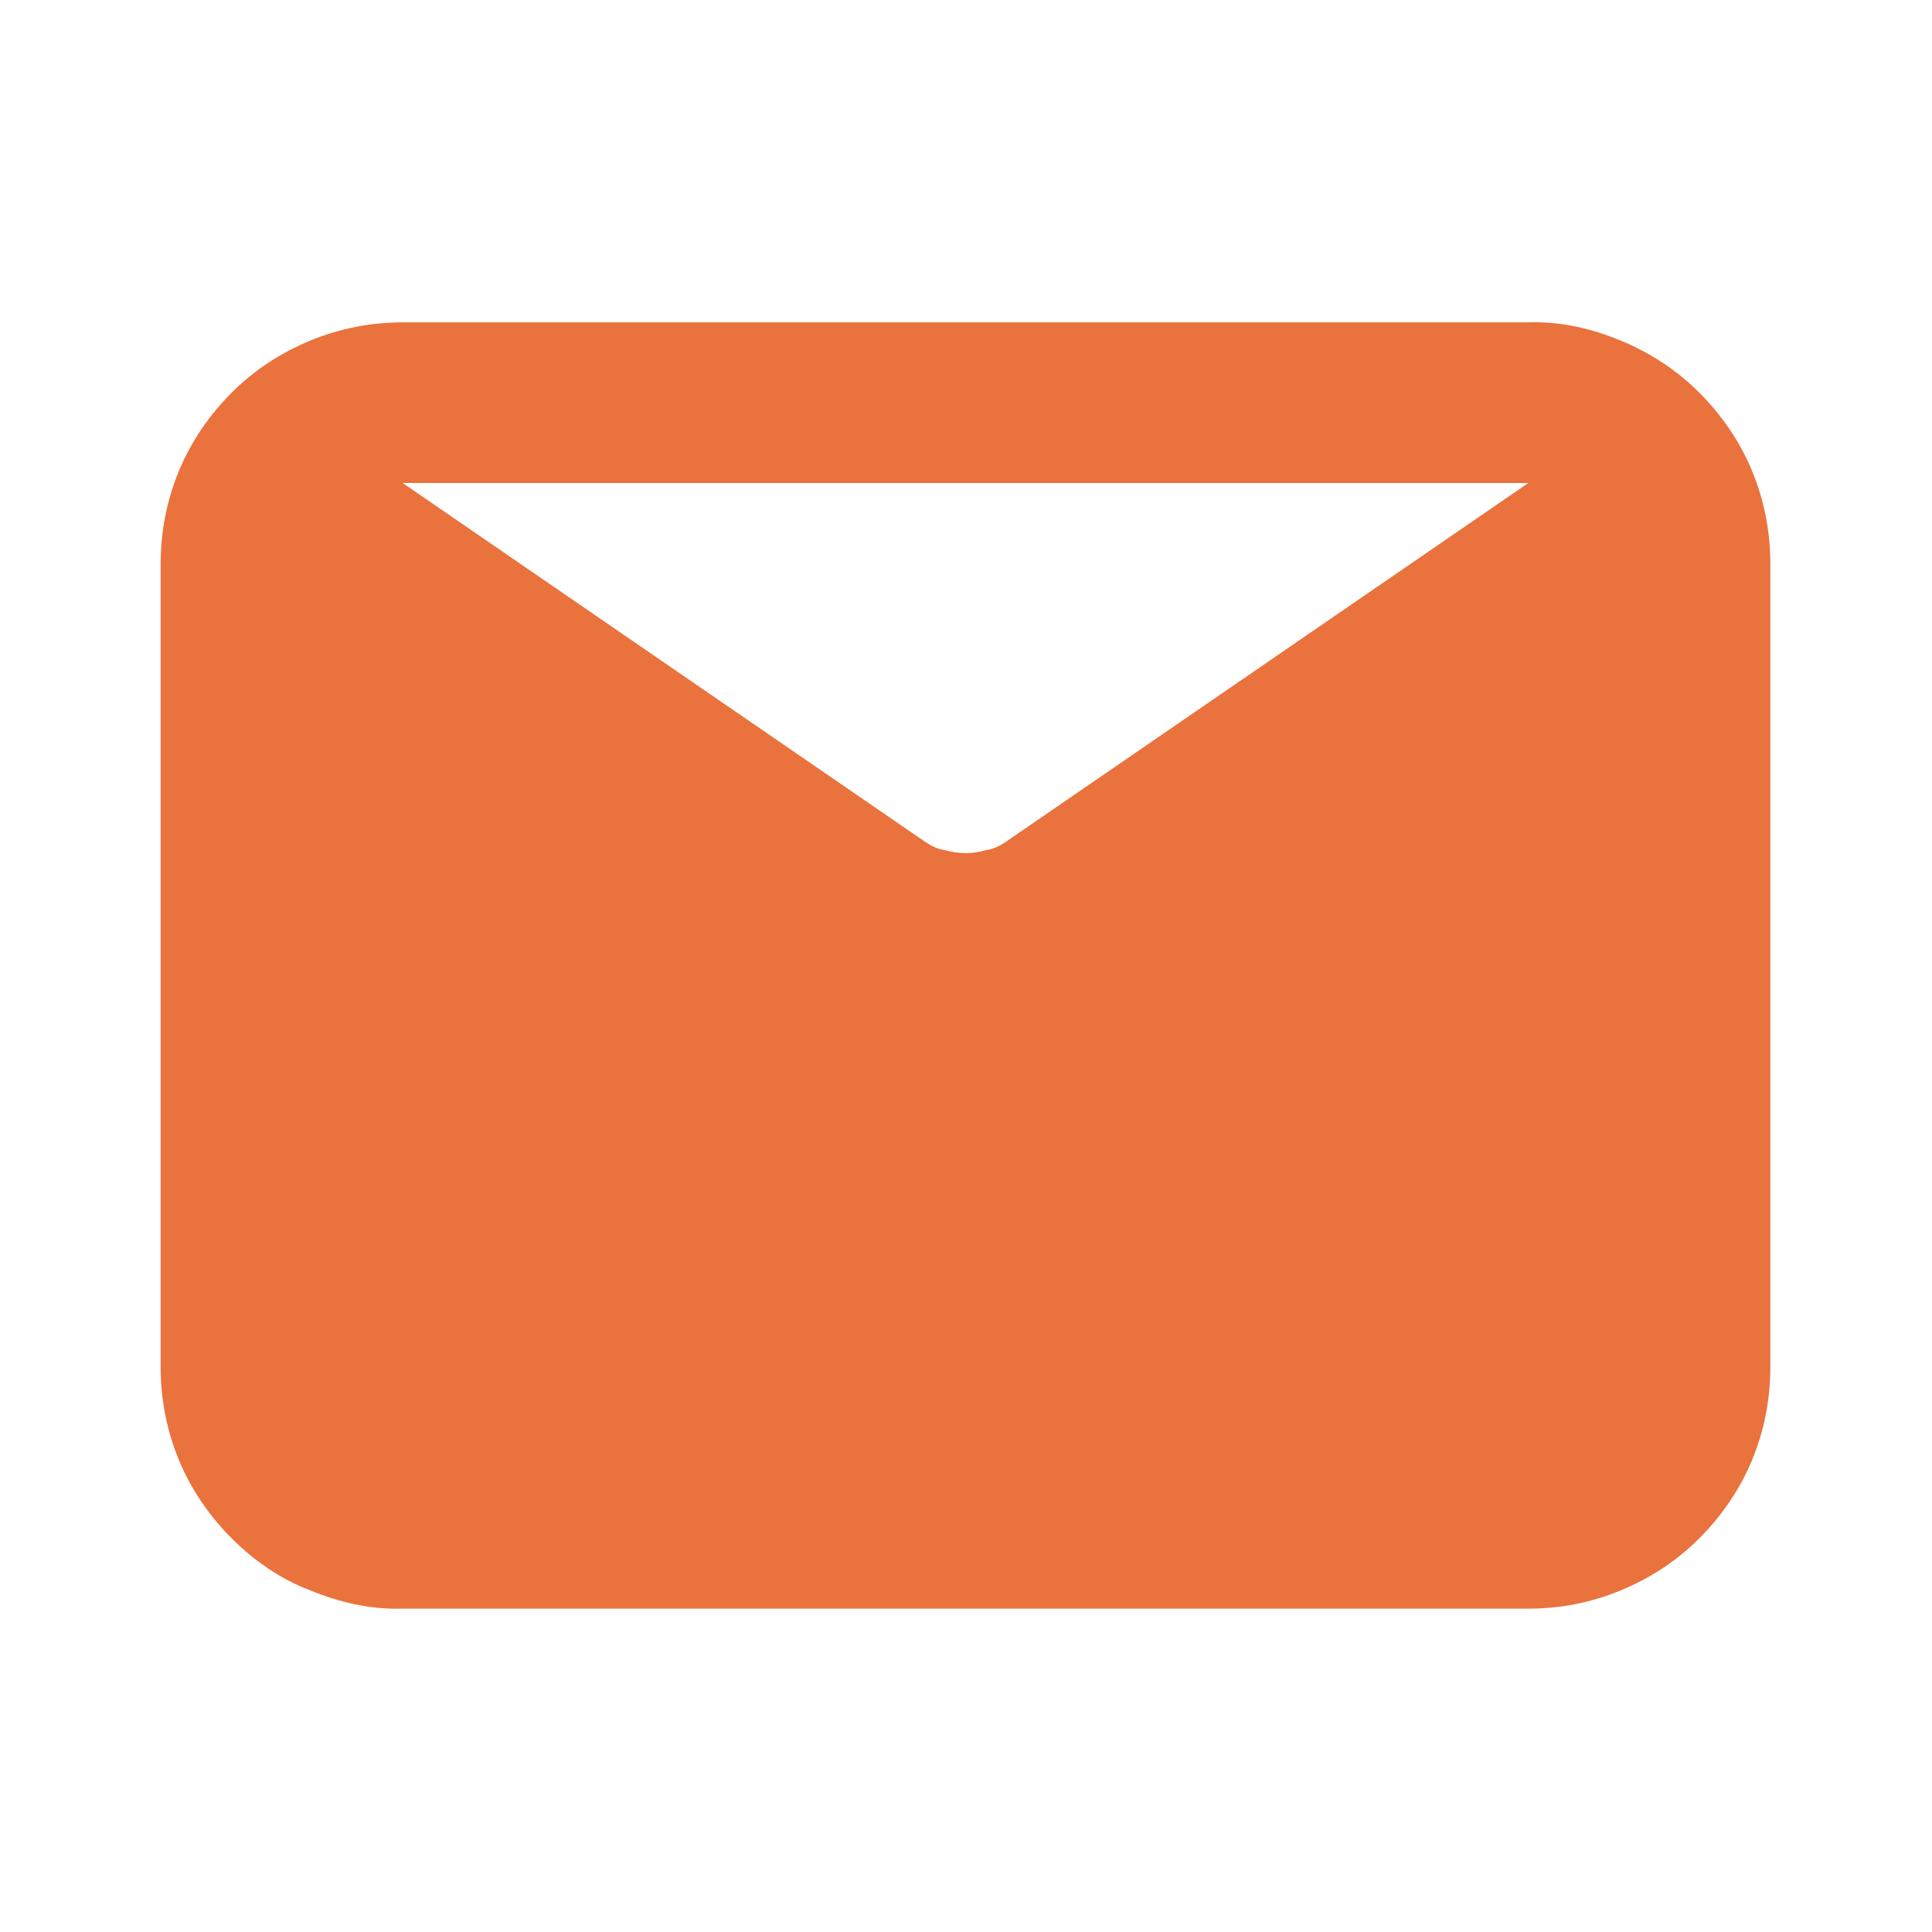 <svg version="1.2" baseProfile="tiny-ps" xmlns="http://www.w3.org/2000/svg" viewBox="0 0 19 19" width="19" height="19">
	<title>mail-svg</title>
	<style>
		tspan { white-space:pre }
		.shp0 { opacity: 0;fill: #ea723d } 
		.shp1 { fill: #ea723d } 
	</style>
	<path id="Layer" class="shp0" d="M0 0L19 0L19 19L0 19L0 0Z" />
	<path id="Layer" fill-rule="evenodd" class="shp1" d="M15.03 3.17C15.35 3.16 15.65 3.23 15.94 3.35C16.23 3.47 16.49 3.64 16.71 3.86C16.93 4.08 17.11 4.34 17.23 4.63C17.35 4.92 17.41 5.23 17.41 5.54L17.41 13.45C17.41 13.76 17.35 14.07 17.23 14.36C17.11 14.65 16.93 14.91 16.71 15.13C16.49 15.35 16.23 15.52 15.94 15.64C15.65 15.76 15.35 15.82 15.03 15.82L3.96 15.82C3.65 15.83 3.34 15.76 3.05 15.64C2.76 15.53 2.5 15.35 2.28 15.13C2.06 14.91 1.88 14.65 1.76 14.36C1.64 14.07 1.58 13.76 1.58 13.45L1.58 5.54C1.58 5.23 1.64 4.92 1.76 4.63C1.88 4.34 2.06 4.08 2.28 3.86C2.5 3.64 2.76 3.47 3.05 3.35C3.34 3.23 3.65 3.17 3.96 3.17L15.03 3.17ZM3.96 4.75L9.1 8.28C9.16 8.32 9.22 8.35 9.29 8.36C9.36 8.38 9.43 8.39 9.5 8.39C9.56 8.39 9.63 8.38 9.7 8.36C9.77 8.35 9.83 8.32 9.89 8.28L15.03 4.75L3.96 4.75Z" />
</svg>